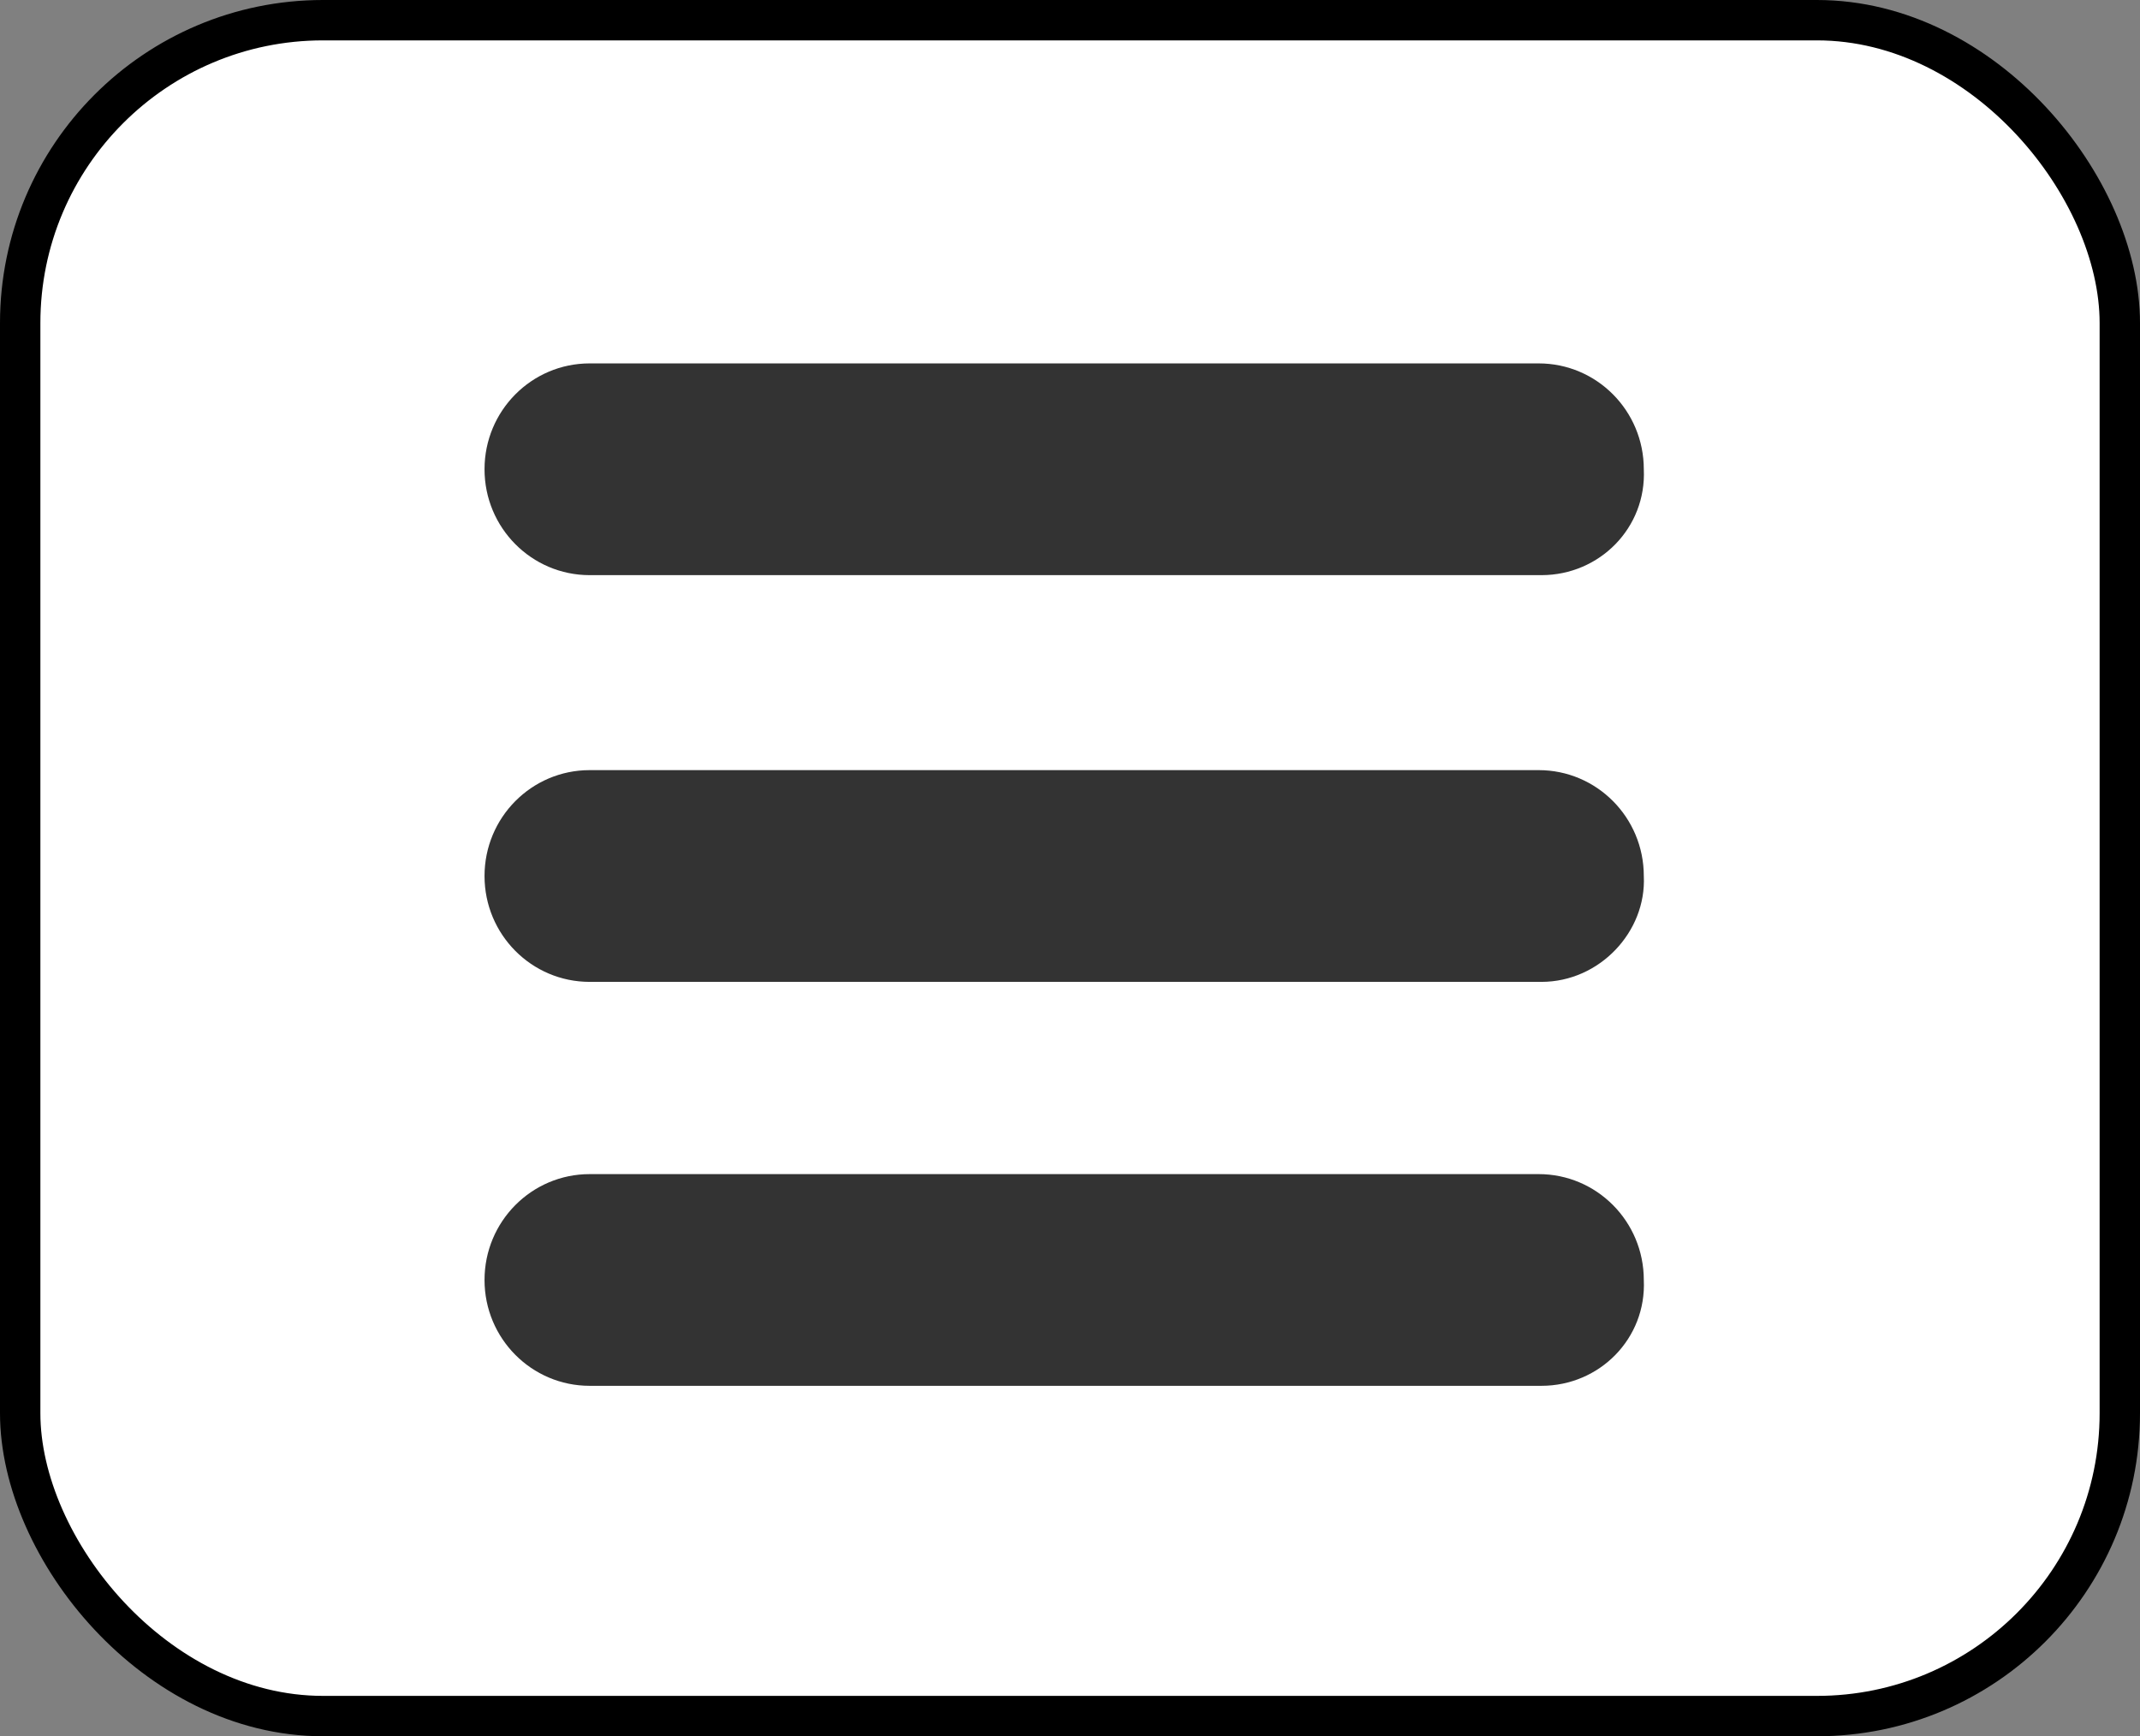 <svg width="53" height="43" viewBox="0 0 53 43" fill="none" xmlns="http://www.w3.org/2000/svg">
<rect x="0" y="0" width="53" height="43" fill="#808080" stroke="none"/>
<rect x="0.5" y="0.5" width="52" height="42" rx="7.5" fill="white" stroke="black"/>
<path d="M38.176 14.244H14.604C13.165 14.244 12 13.071 12 11.622C12 10.173 13.165 9 14.604 9H38.107C39.546 9 40.711 10.173 40.711 11.622C40.779 13.071 39.615 14.244 38.176 14.244Z" fill="#333333"/>
<path d="M38.176 24.317H14.604C13.165 24.317 12 23.144 12 21.695C12 20.246 13.165 19.073 14.604 19.073H38.107C39.546 19.073 40.711 20.246 40.711 21.695C40.779 23.075 39.615 24.317 38.176 24.317Z" fill="#333333"/>
<path d="M38.176 34.321H14.604C13.165 34.321 12 33.148 12 31.7C12 30.251 13.165 29.078 14.604 29.078H38.107C39.546 29.078 40.711 30.251 40.711 31.7C40.779 33.148 39.615 34.321 38.176 34.321Z" fill="#333333"/>
</svg>
